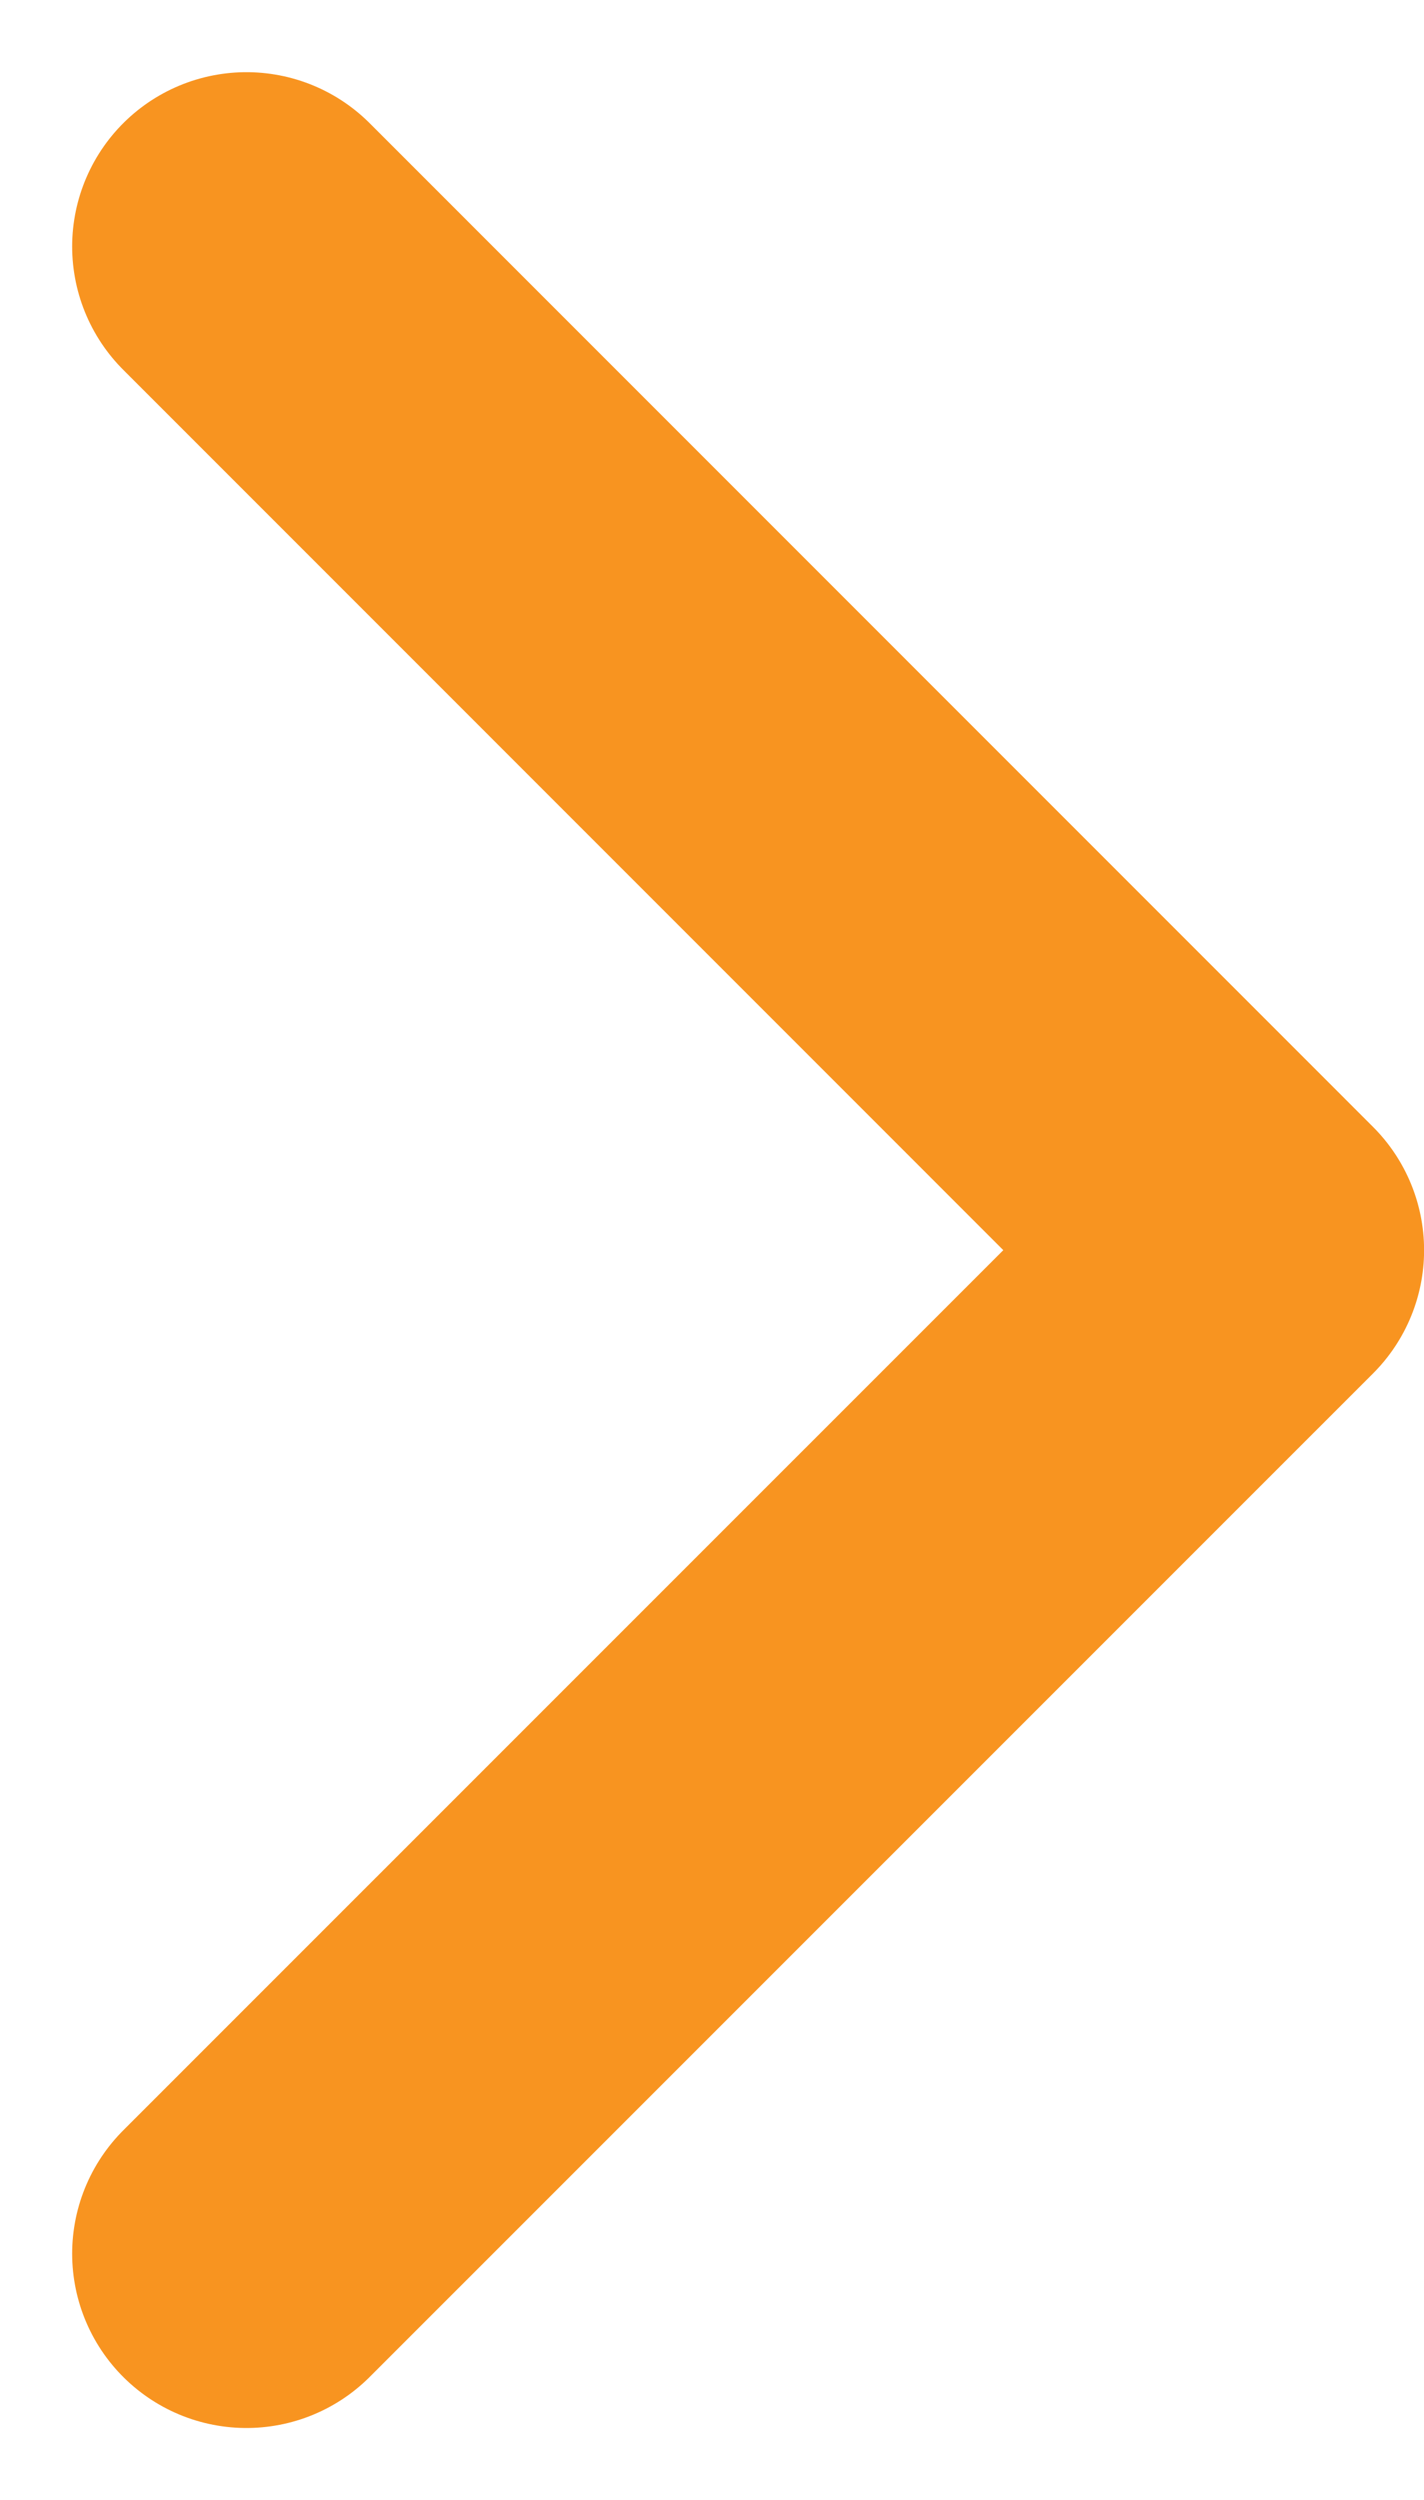 <svg xmlns="http://www.w3.org/2000/svg" width="16.34" height="28.682" viewBox="0 0 16.34 28.682">
  <path id="Path_1266" data-name="Path 1266" d="M11198.074-18995.922l11.513,11.514-11.513,11.512" transform="translate(-11195.246 18998.75)" fill="none" stroke="#f89420" stroke-linecap="round" stroke-linejoin="round" stroke-width="4"/>
</svg>
